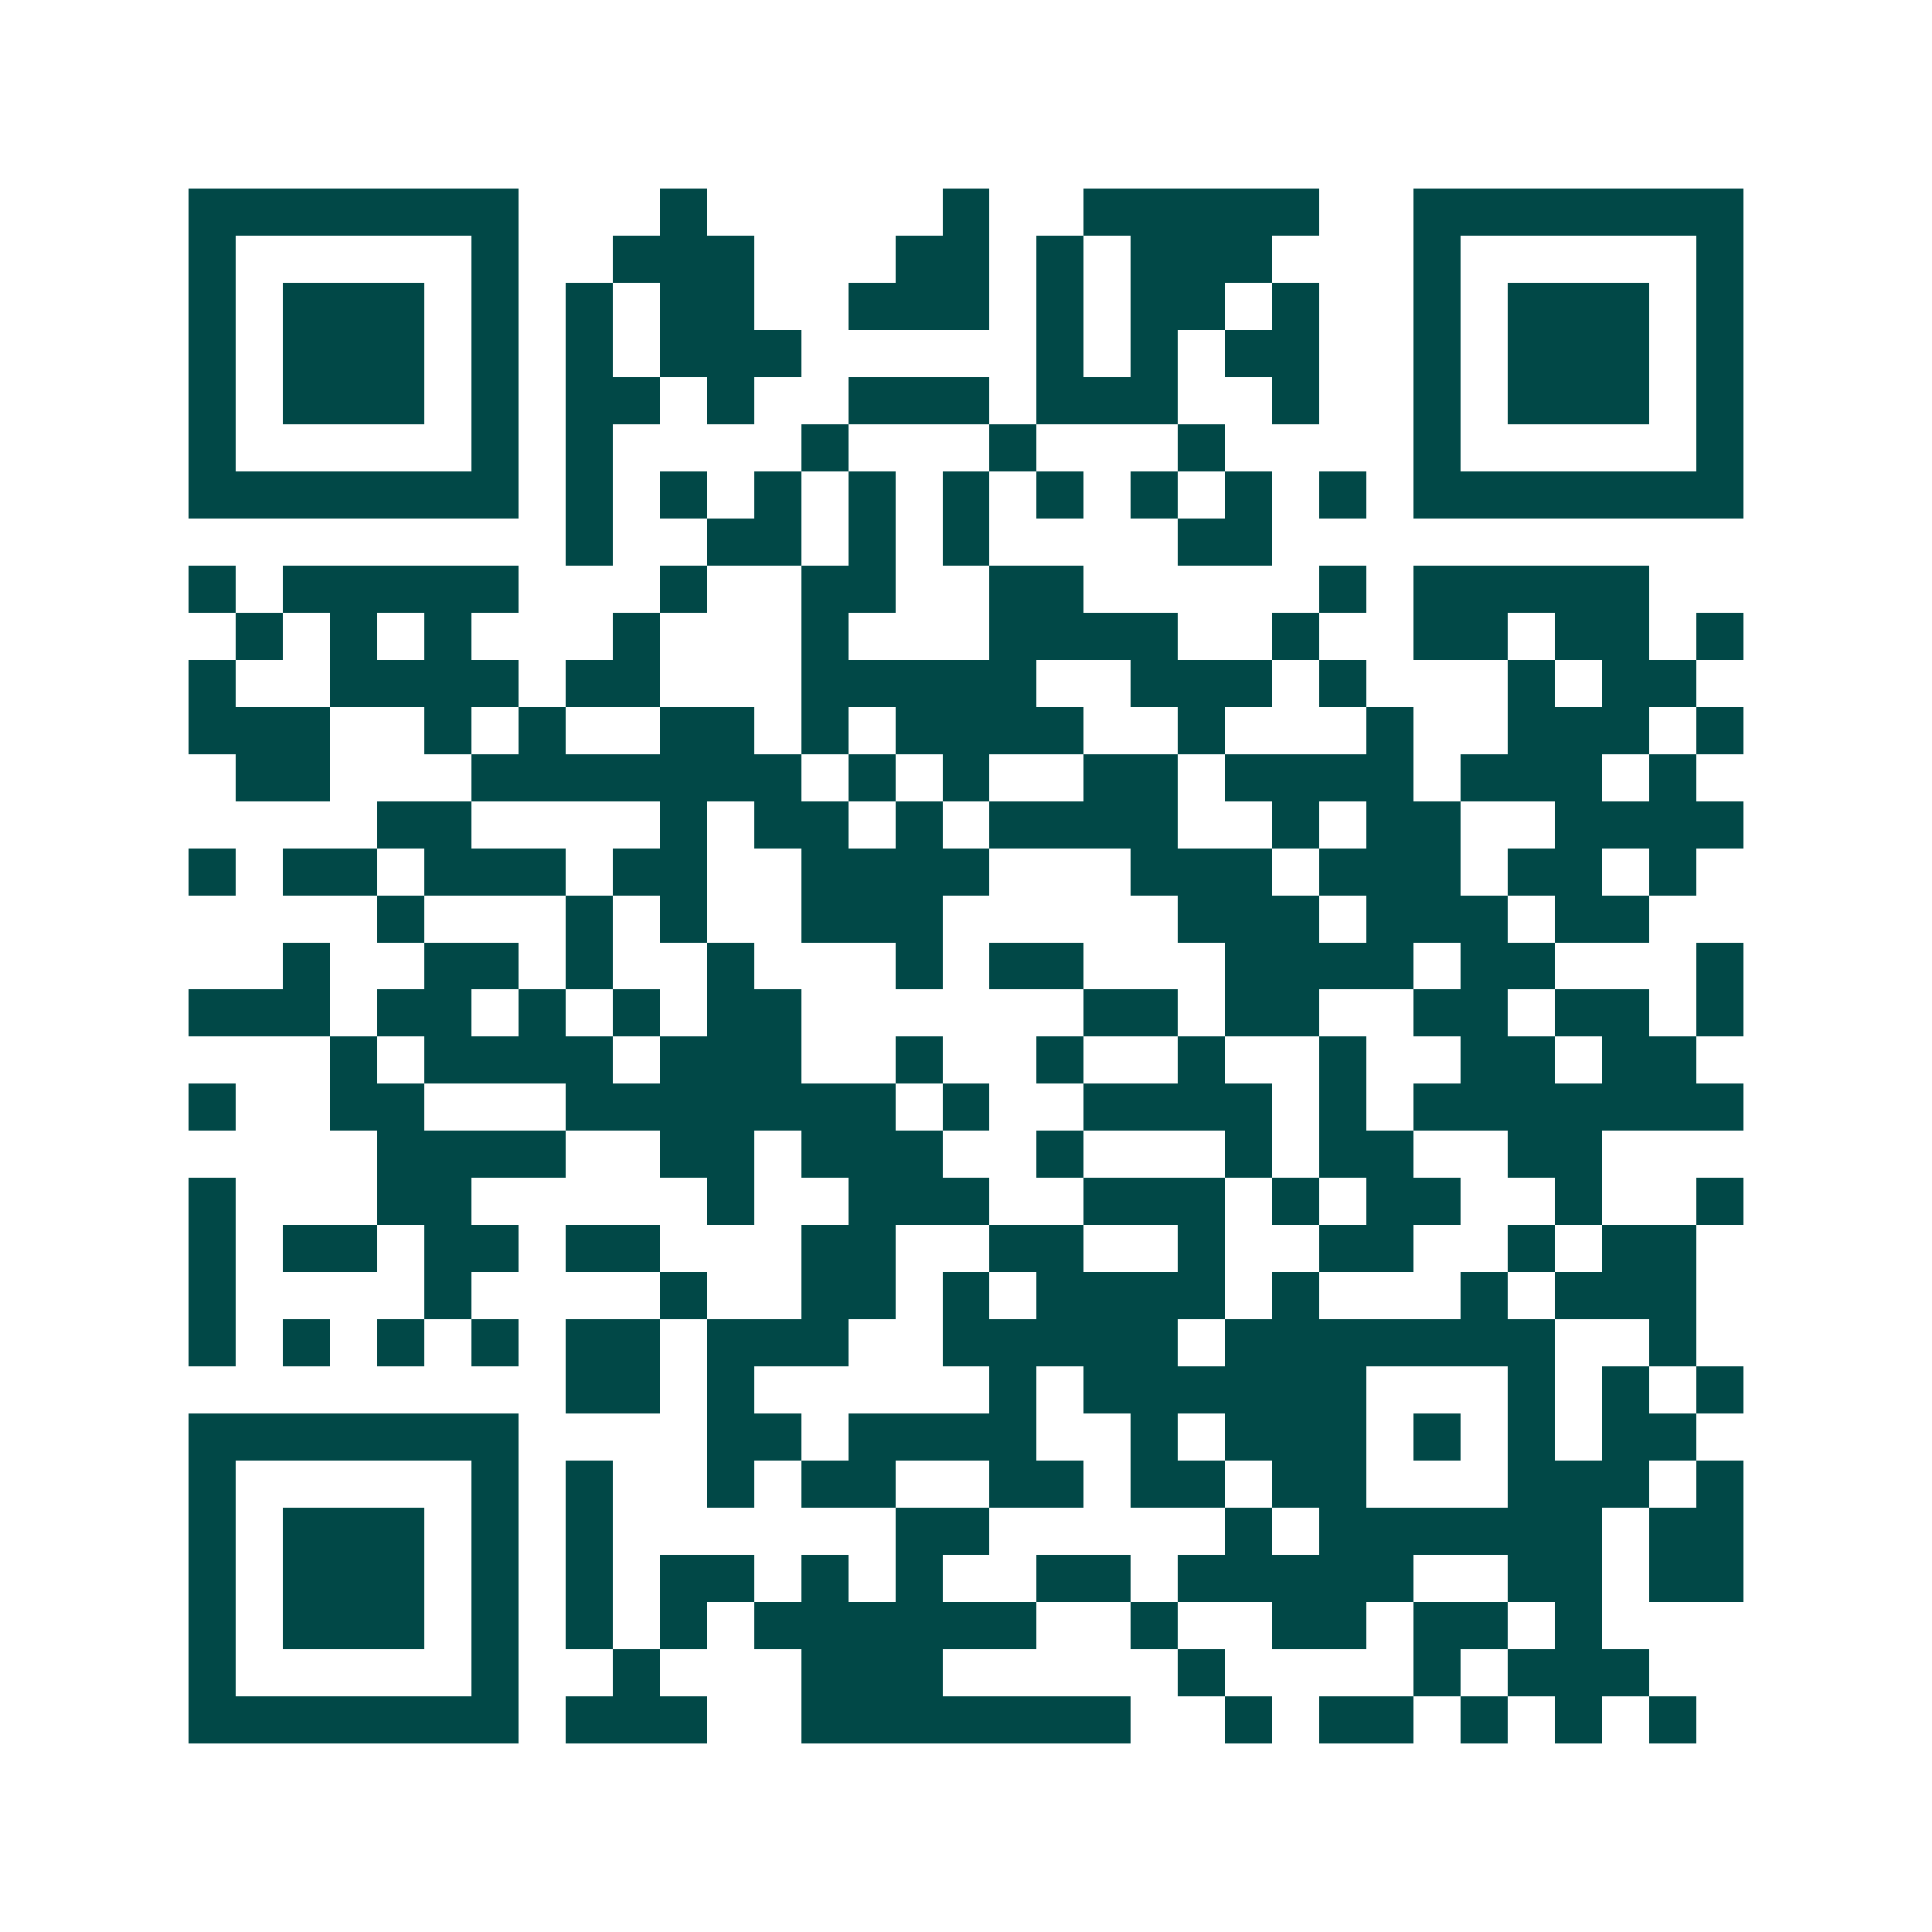 <svg xmlns="http://www.w3.org/2000/svg" width="200" height="200" viewBox="0 0 41 41" shape-rendering="crispEdges"><path fill="#ffffff" d="M0 0h41v41H0z"/><path stroke="#014847" d="M4 4.5h7m3 0h1m5 0h1m2 0h5m2 0h7M4 5.5h1m5 0h1m2 0h3m3 0h2m1 0h1m1 0h3m3 0h1m5 0h1M4 6.5h1m1 0h3m1 0h1m1 0h1m1 0h2m2 0h3m1 0h1m1 0h2m1 0h1m2 0h1m1 0h3m1 0h1M4 7.5h1m1 0h3m1 0h1m1 0h1m1 0h3m5 0h1m1 0h1m1 0h2m2 0h1m1 0h3m1 0h1M4 8.5h1m1 0h3m1 0h1m1 0h2m1 0h1m2 0h3m1 0h3m2 0h1m2 0h1m1 0h3m1 0h1M4 9.5h1m5 0h1m1 0h1m4 0h1m3 0h1m3 0h1m4 0h1m5 0h1M4 10.5h7m1 0h1m1 0h1m1 0h1m1 0h1m1 0h1m1 0h1m1 0h1m1 0h1m1 0h1m1 0h7M12 11.5h1m2 0h2m1 0h1m1 0h1m4 0h2M4 12.5h1m1 0h5m3 0h1m2 0h2m2 0h2m5 0h1m1 0h5M5 13.5h1m1 0h1m1 0h1m3 0h1m3 0h1m3 0h4m2 0h1m2 0h2m1 0h2m1 0h1M4 14.5h1m2 0h4m1 0h2m3 0h5m2 0h3m1 0h1m3 0h1m1 0h2M4 15.5h3m2 0h1m1 0h1m2 0h2m1 0h1m1 0h4m2 0h1m3 0h1m2 0h3m1 0h1M5 16.5h2m3 0h7m1 0h1m1 0h1m2 0h2m1 0h4m1 0h3m1 0h1M8 17.5h2m4 0h1m1 0h2m1 0h1m1 0h4m2 0h1m1 0h2m2 0h4M4 18.5h1m1 0h2m1 0h3m1 0h2m2 0h4m3 0h3m1 0h3m1 0h2m1 0h1M8 19.5h1m3 0h1m1 0h1m2 0h3m5 0h3m1 0h3m1 0h2M6 20.5h1m2 0h2m1 0h1m2 0h1m3 0h1m1 0h2m3 0h4m1 0h2m3 0h1M4 21.5h3m1 0h2m1 0h1m1 0h1m1 0h2m6 0h2m1 0h2m2 0h2m1 0h2m1 0h1M7 22.5h1m1 0h4m1 0h3m2 0h1m2 0h1m2 0h1m2 0h1m2 0h2m1 0h2M4 23.5h1m2 0h2m3 0h7m1 0h1m2 0h4m1 0h1m1 0h7M8 24.5h4m2 0h2m1 0h3m2 0h1m3 0h1m1 0h2m2 0h2M4 25.5h1m3 0h2m5 0h1m2 0h3m2 0h3m1 0h1m1 0h2m2 0h1m2 0h1M4 26.5h1m1 0h2m1 0h2m1 0h2m3 0h2m2 0h2m2 0h1m2 0h2m2 0h1m1 0h2M4 27.5h1m4 0h1m4 0h1m2 0h2m1 0h1m1 0h4m1 0h1m3 0h1m1 0h3M4 28.5h1m1 0h1m1 0h1m1 0h1m1 0h2m1 0h3m2 0h5m1 0h7m2 0h1M12 29.5h2m1 0h1m5 0h1m1 0h6m3 0h1m1 0h1m1 0h1M4 30.5h7m4 0h2m1 0h4m2 0h1m1 0h3m1 0h1m1 0h1m1 0h2M4 31.5h1m5 0h1m1 0h1m2 0h1m1 0h2m2 0h2m1 0h2m1 0h2m3 0h3m1 0h1M4 32.5h1m1 0h3m1 0h1m1 0h1m6 0h2m5 0h1m1 0h6m1 0h2M4 33.5h1m1 0h3m1 0h1m1 0h1m1 0h2m1 0h1m1 0h1m2 0h2m1 0h5m2 0h2m1 0h2M4 34.5h1m1 0h3m1 0h1m1 0h1m1 0h1m1 0h6m2 0h1m2 0h2m1 0h2m1 0h1M4 35.5h1m5 0h1m2 0h1m3 0h3m5 0h1m4 0h1m1 0h3M4 36.5h7m1 0h3m2 0h7m2 0h1m1 0h2m1 0h1m1 0h1m1 0h1"/></svg>
